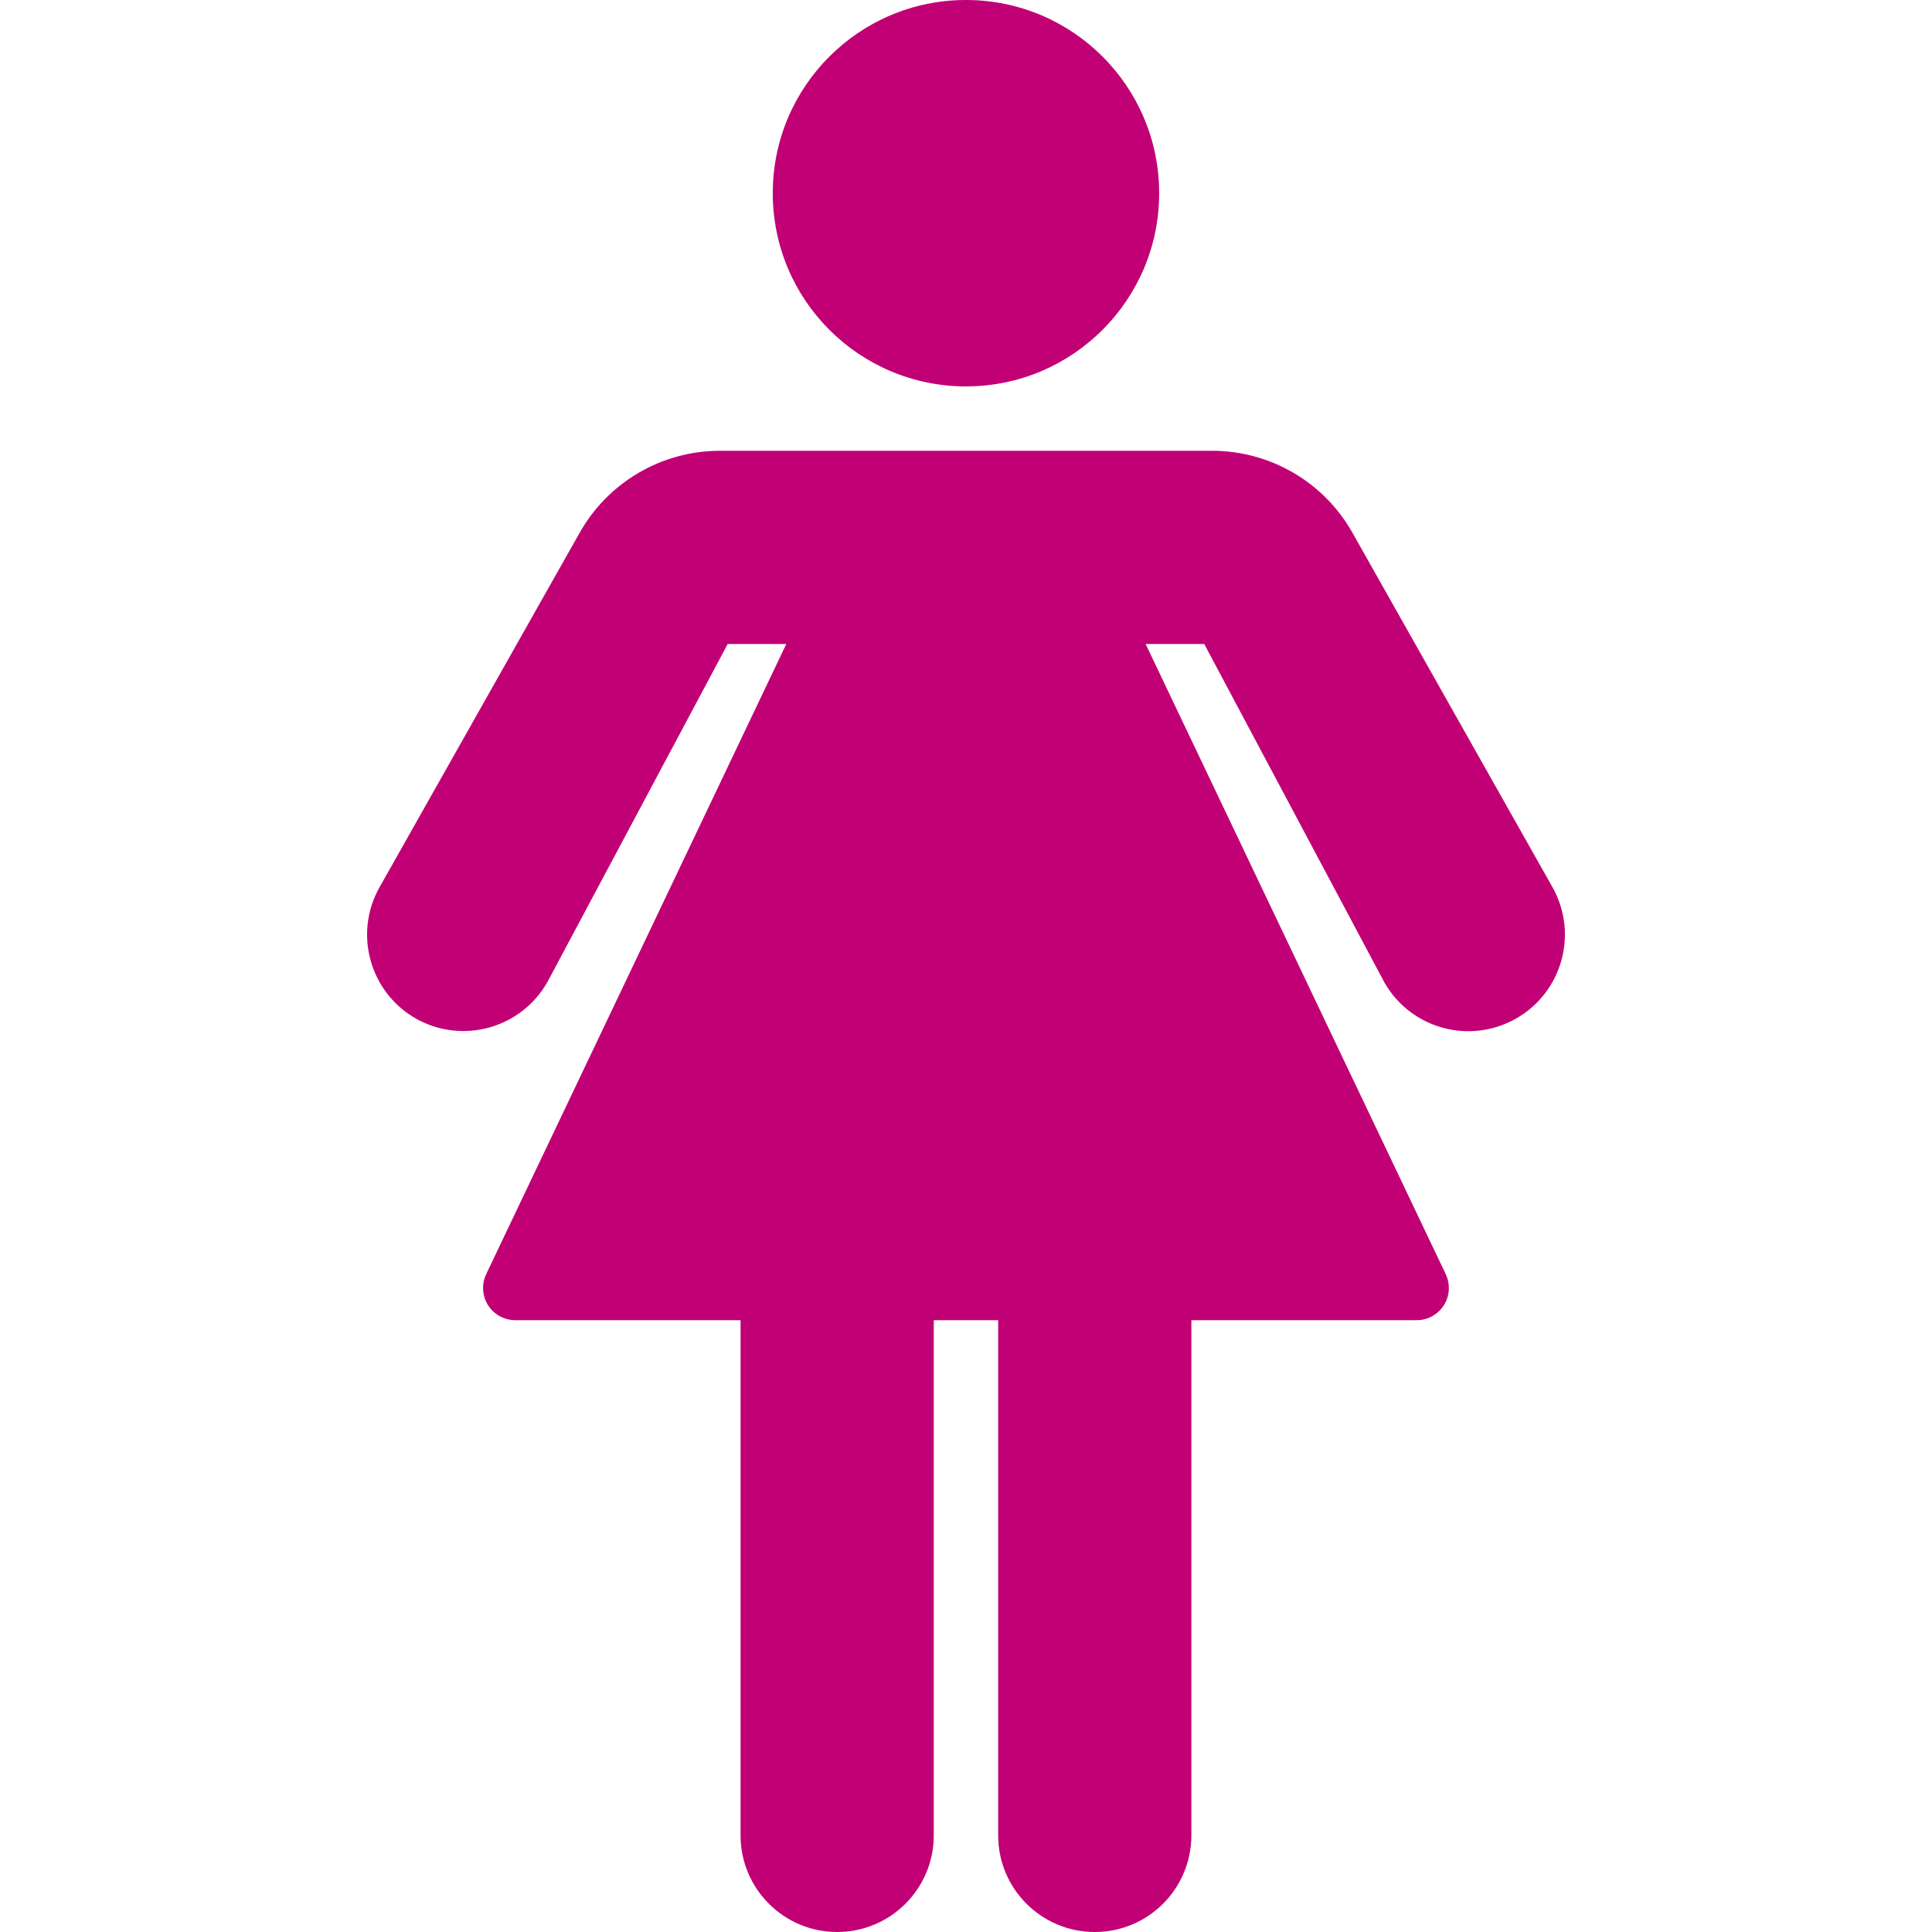 <?xml version="1.0" encoding="iso-8859-1"?>
<svg version="1.1" id="Layer_1" xmlns="http://www.w3.org/2000/svg" xmlns:xlink="http://www.w3.org/1999/xlink" x="0px" y="0px"
	 viewBox="0 0 512 512" style="enable-background:new 0 0 512 512;" xml:space="preserve">
<g>
	<g>
		<g>
			<circle cx="255.99" cy="51.2" r="51.2" fill="rgba(193,0,117,1)"/>
			<path d="M411.553,235.349l-53.163-94.208c-7.549-13.359-21.69-21.635-37.035-21.675H190.625
				c-15.362,0.057-29.507,8.368-37.035,21.76l-52.992,93.867c-6.956,12.309-2.616,27.926,9.694,34.882
				c0.011,0.006,0.023,0.013,0.034,0.019c12.284,6.847,27.791,2.504,34.731-9.728l47.787-89.6h15.531l-79.531,166.997
				c-2.027,4.255-0.22,9.347,4.035,11.374c1.139,0.542,2.384,0.826,3.645,0.829h59.733V486.4c0,14.138,11.462,25.6,25.6,25.6
				s25.6-11.461,25.6-25.6V349.867h17.067V486.4c0,14.138,11.462,25.6,25.6,25.6s25.6-11.461,25.6-25.6V349.867h59.733
				c4.713-0.013,8.523-3.845,8.509-8.557c-0.004-1.261-0.287-2.506-0.829-3.645l-79.531-166.997h15.531l47.787,89.771
				c7.049,12.256,22.699,16.476,34.955,9.427C413.964,262.913,418.264,247.569,411.553,235.349z" fill="rgba(193,0,117,1)"/>
		</g>
	</g>
</g>
<g>
</g>
<g>
</g>
<g>
</g>
<g>
</g>
<g>
</g>
<g>
</g>
<g>
</g>
<g>
</g>
<g>
</g>
<g>
</g>
<g>
</g>
<g>
</g>
<g>
</g>
<g>
</g>
<g>
</g>
</svg>

